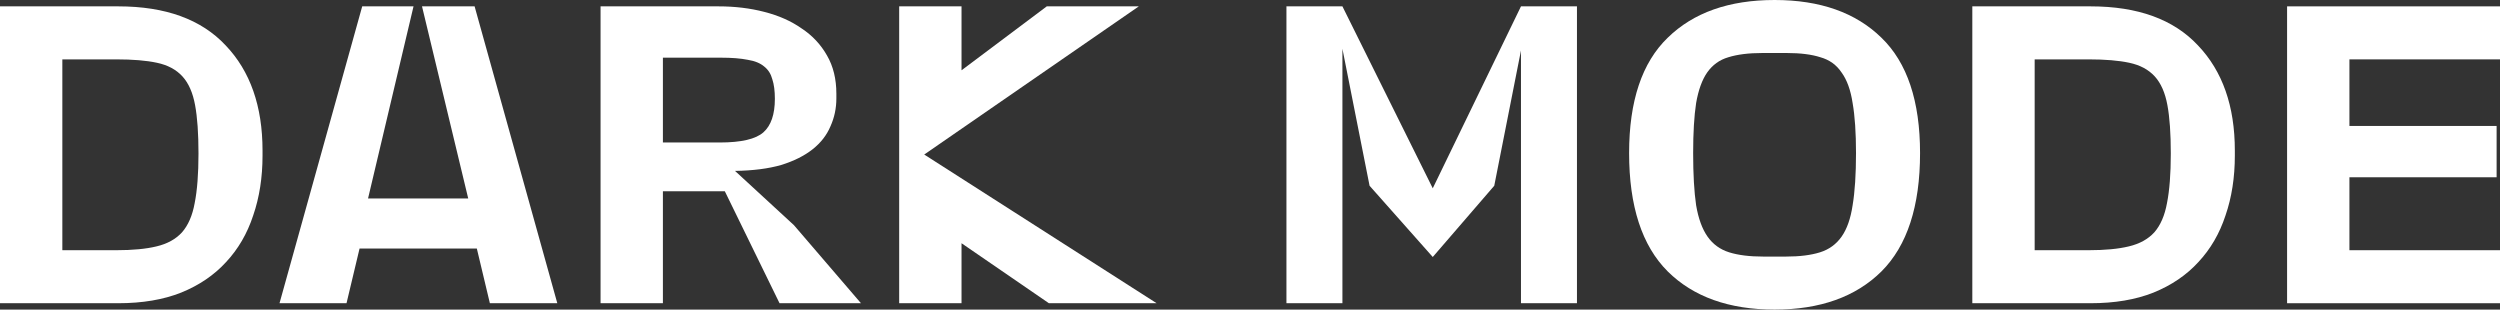 <svg width="1179" height="146" viewBox="0 0 1179 146" fill="none" xmlns="http://www.w3.org/2000/svg">
<rect x="0" y="0" width="1179" height="146" fill="#333333" stroke="none"/>
<path d="M1107.99 59.4H1177.4V83.6H1107.99V118H1179V143H1078.59V3H1179V28H1107.99V59.4Z" fill="white"/>
<path d="M985.949 143H930.145V3H985.949C1008.22 3 1025.08 9.133 1036.55 21.4C1048.15 33.533 1053.95 50.067 1053.95 71V73.4C1053.95 83.667 1052.49 93.067 1049.55 101.6C1046.75 110.133 1042.49 117.467 1036.75 123.6C1031.15 129.733 1024.08 134.533 1015.55 138C1007.15 141.333 997.283 143 985.949 143ZM959.547 28V118H984.948C992.682 118 999.016 117.4 1003.95 116.2C1009.02 115 1013.02 112.8 1015.95 109.6C1018.88 106.267 1020.88 101.667 1021.95 95.8C1023.15 89.8 1023.75 82 1023.75 72.4C1023.75 62.933 1023.22 55.333 1022.15 49.6C1021.08 43.733 1019.08 39.2 1016.15 36C1013.22 32.8 1009.22 30.667 1004.15 29.6C999.216 28.533 992.816 28 984.948 28H959.547Z" fill="white"/>
<path d="M836.893 146C815.425 146 798.623 140 786.489 128C774.355 115.867 768.288 97.267 768.288 72.2C768.288 47.667 774.355 29.533 786.489 17.8C798.623 5.933 815.425 0 836.893 0C858.361 0 875.162 5.933 887.296 17.8C899.431 29.533 905.498 47.667 905.498 72.2C905.498 97.267 899.431 115.867 887.296 128C875.162 140 858.361 146 836.893 146ZM842.693 25H831.092C824.692 25 819.358 25.667 815.091 27C810.958 28.2 807.624 30.6 805.091 34.2C802.69 37.667 800.957 42.467 799.89 48.6C798.957 54.733 798.49 62.6 798.49 72.2C798.49 82.2 798.957 90.4 799.89 96.8C800.957 103.067 802.757 108 805.29 111.6C807.824 115.2 811.224 117.667 815.491 119C819.758 120.333 825.092 121 831.492 121H842.293C848.694 121 854.027 120.333 858.294 119C862.561 117.667 865.962 115.2 868.495 111.6C871.029 108 872.762 103.067 873.695 96.8C874.762 90.4 875.295 82.2 875.295 72.2C875.295 62.6 874.762 54.733 873.695 48.6C872.762 42.467 871.029 37.667 868.495 34.2C866.095 30.6 862.761 28.2 858.494 27C854.361 25.667 849.094 25 842.693 25Z" fill="white"/>
<path d="M704.691 87.6L675.689 121.2L645.887 87.6L633.086 23V143H606.684V3H633.086L675.689 88.8L717.292 3H743.694V143H717.292V23.8L704.691 87.6Z" fill="white"/>
<path d="M453.456 3V51.4L429.654 51L493.659 3H537.062L431.054 76.2V69.8L545.462 143H494.659L431.454 99.6L453.456 99.2V143H424.054V3H453.456Z" fill="white"/>
<path d="M340.027 27.2H312.625V67.2H339.427C349.561 67.2 356.429 65.6 360.029 62.4C363.629 59.2 365.429 53.933 365.429 46.6C365.429 42.867 365.029 39.8 364.229 37.4C363.562 34.867 362.296 32.867 360.429 31.4C358.562 29.8 355.962 28.733 352.628 28.2C349.295 27.533 345.094 27.2 340.027 27.2ZM341.828 90.2H312.625V143H283.223V3H338.827C346.561 3 353.762 3.867 360.429 5.6C367.229 7.333 373.097 9.933 378.03 13.4C383.097 16.733 387.098 21 390.031 26.2C392.965 31.267 394.431 37.267 394.431 44.2V46.4C394.431 51.067 393.498 55.467 391.631 59.6C389.898 63.733 387.097 67.333 383.231 70.4C379.364 73.467 374.43 75.933 368.429 77.8C362.429 79.533 355.162 80.467 346.628 80.6L374.43 106.2L406.032 143H367.629L341.828 90.2Z" fill="white"/>
<path d="M241.023 93.6L249.424 117.2H147.817L156.417 93.6H241.023ZM170.818 3H195.02L170.018 108.6H171.618L163.418 143H131.816L170.818 3ZM199.02 3H223.822L262.825 143H231.023L222.822 108.6H224.422L199.02 3Z" fill="white"/>
<path d="M55.804 143H0V3H55.804C78.072 3 94.94 9.133 106.408 21.4C118.008 33.533 123.809 50.067 123.809 71V73.4C123.809 83.667 122.342 93.067 119.409 101.6C116.608 110.133 112.341 117.467 106.608 123.6C101.007 129.733 93.94 134.533 85.406 138C77.005 141.333 67.138 143 55.804 143ZM29.402 28V118H54.804C62.538 118 68.872 117.4 73.805 116.2C78.872 115 82.873 112.8 85.806 109.6C88.74 106.267 90.74 101.667 91.807 95.8C93.007 89.8 93.607 82 93.607 72.4C93.607 62.933 93.073 55.333 92.007 49.6C90.94 43.733 88.94 39.2 86.006 36C83.073 32.8 79.072 30.667 74.005 29.6C69.072 28.533 62.671 28 54.804 28H29.402Z" fill="white"/>
</svg>
